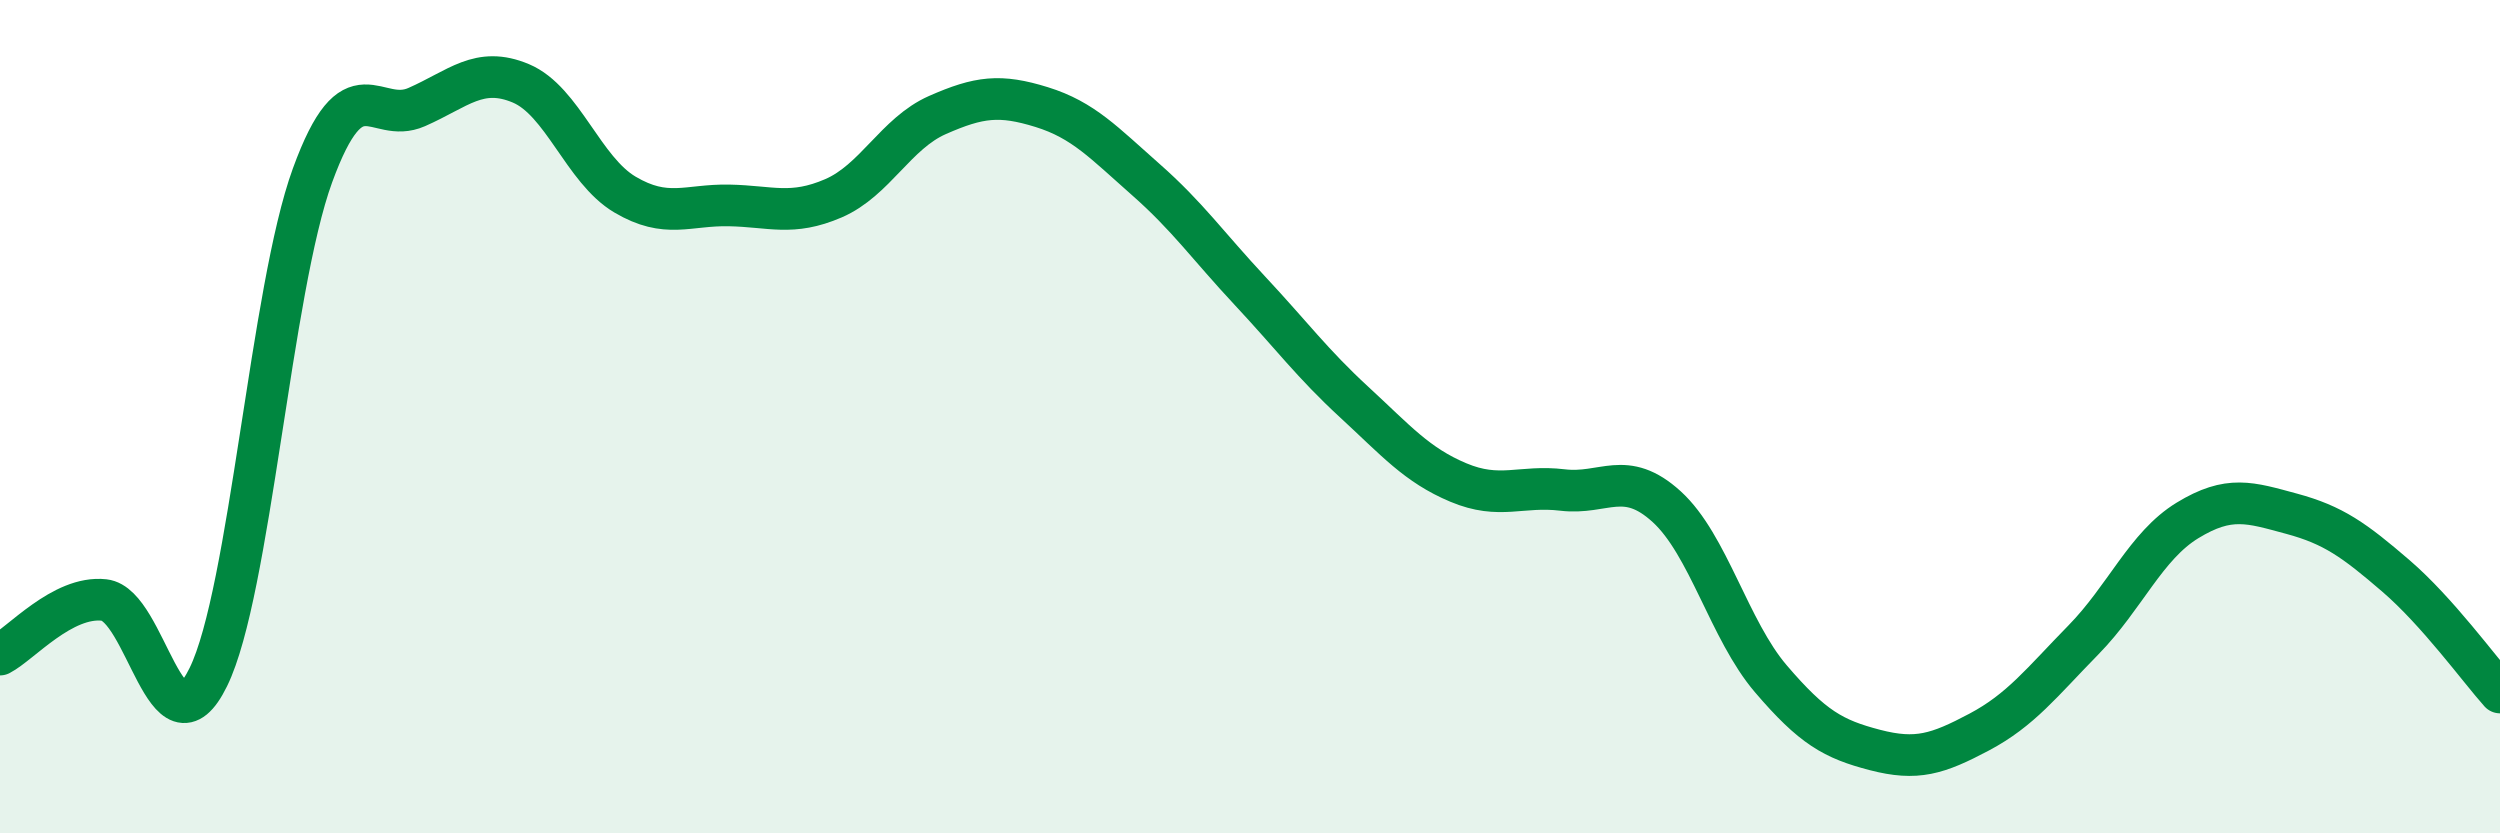 
    <svg width="60" height="20" viewBox="0 0 60 20" xmlns="http://www.w3.org/2000/svg">
      <path
        d="M 0,15.71 C 0.5,15.45 1.5,14.29 2.5,14.4 C 3.5,14.51 4,18.29 5,16.25 C 6,14.21 6.5,6.95 7.5,4.21 C 8.5,1.47 9,3.01 10,2.57 C 11,2.13 11.5,1.58 12.5,2 C 13.5,2.42 14,4.08 15,4.67 C 16,5.26 16.5,4.91 17.5,4.93 C 18.5,4.95 19,5.19 20,4.76 C 21,4.33 21.5,3.2 22.5,2.76 C 23.5,2.32 24,2.26 25,2.57 C 26,2.88 26.5,3.43 27.5,4.31 C 28.5,5.19 29,5.91 30,6.98 C 31,8.05 31.5,8.73 32.5,9.65 C 33.5,10.57 34,11.16 35,11.58 C 36,12 36.5,11.64 37.5,11.76 C 38.5,11.88 39,11.25 40,12.16 C 41,13.07 41.5,15.12 42.5,16.29 C 43.5,17.46 44,17.74 45,18 C 46,18.26 46.5,18.1 47.5,17.57 C 48.5,17.04 49,16.38 50,15.36 C 51,14.34 51.5,13.1 52.5,12.49 C 53.5,11.88 54,12.06 55,12.33 C 56,12.6 56.5,12.96 57.5,13.82 C 58.5,14.68 59.5,16.06 60,16.62L60 20L0 20Z"
        fill="#008740"
        opacity="0.1"
        stroke-linecap="round"
        stroke-linejoin="round"
      />
      <path
        d="M 0,15.71 C 0.5,15.45 1.5,14.29 2.5,14.4 C 3.5,14.51 4,18.29 5,16.25 C 6,14.21 6.5,6.95 7.5,4.21 C 8.5,1.47 9,3.01 10,2.57 C 11,2.13 11.5,1.58 12.5,2 C 13.5,2.42 14,4.08 15,4.67 C 16,5.26 16.5,4.91 17.5,4.93 C 18.5,4.95 19,5.19 20,4.76 C 21,4.33 21.5,3.2 22.5,2.76 C 23.5,2.32 24,2.26 25,2.57 C 26,2.88 26.5,3.43 27.5,4.31 C 28.5,5.19 29,5.91 30,6.98 C 31,8.05 31.5,8.73 32.5,9.65 C 33.5,10.57 34,11.16 35,11.58 C 36,12 36.5,11.64 37.5,11.76 C 38.5,11.88 39,11.25 40,12.16 C 41,13.07 41.5,15.12 42.5,16.29 C 43.5,17.46 44,17.74 45,18 C 46,18.26 46.5,18.1 47.5,17.57 C 48.5,17.04 49,16.38 50,15.36 C 51,14.34 51.5,13.1 52.5,12.49 C 53.5,11.88 54,12.06 55,12.33 C 56,12.6 56.5,12.96 57.5,13.82 C 58.5,14.68 59.5,16.06 60,16.62"
        stroke="#008740"
        stroke-width="1"
        fill="none"
        stroke-linecap="round"
        stroke-linejoin="round"
      />
    </svg>
  
